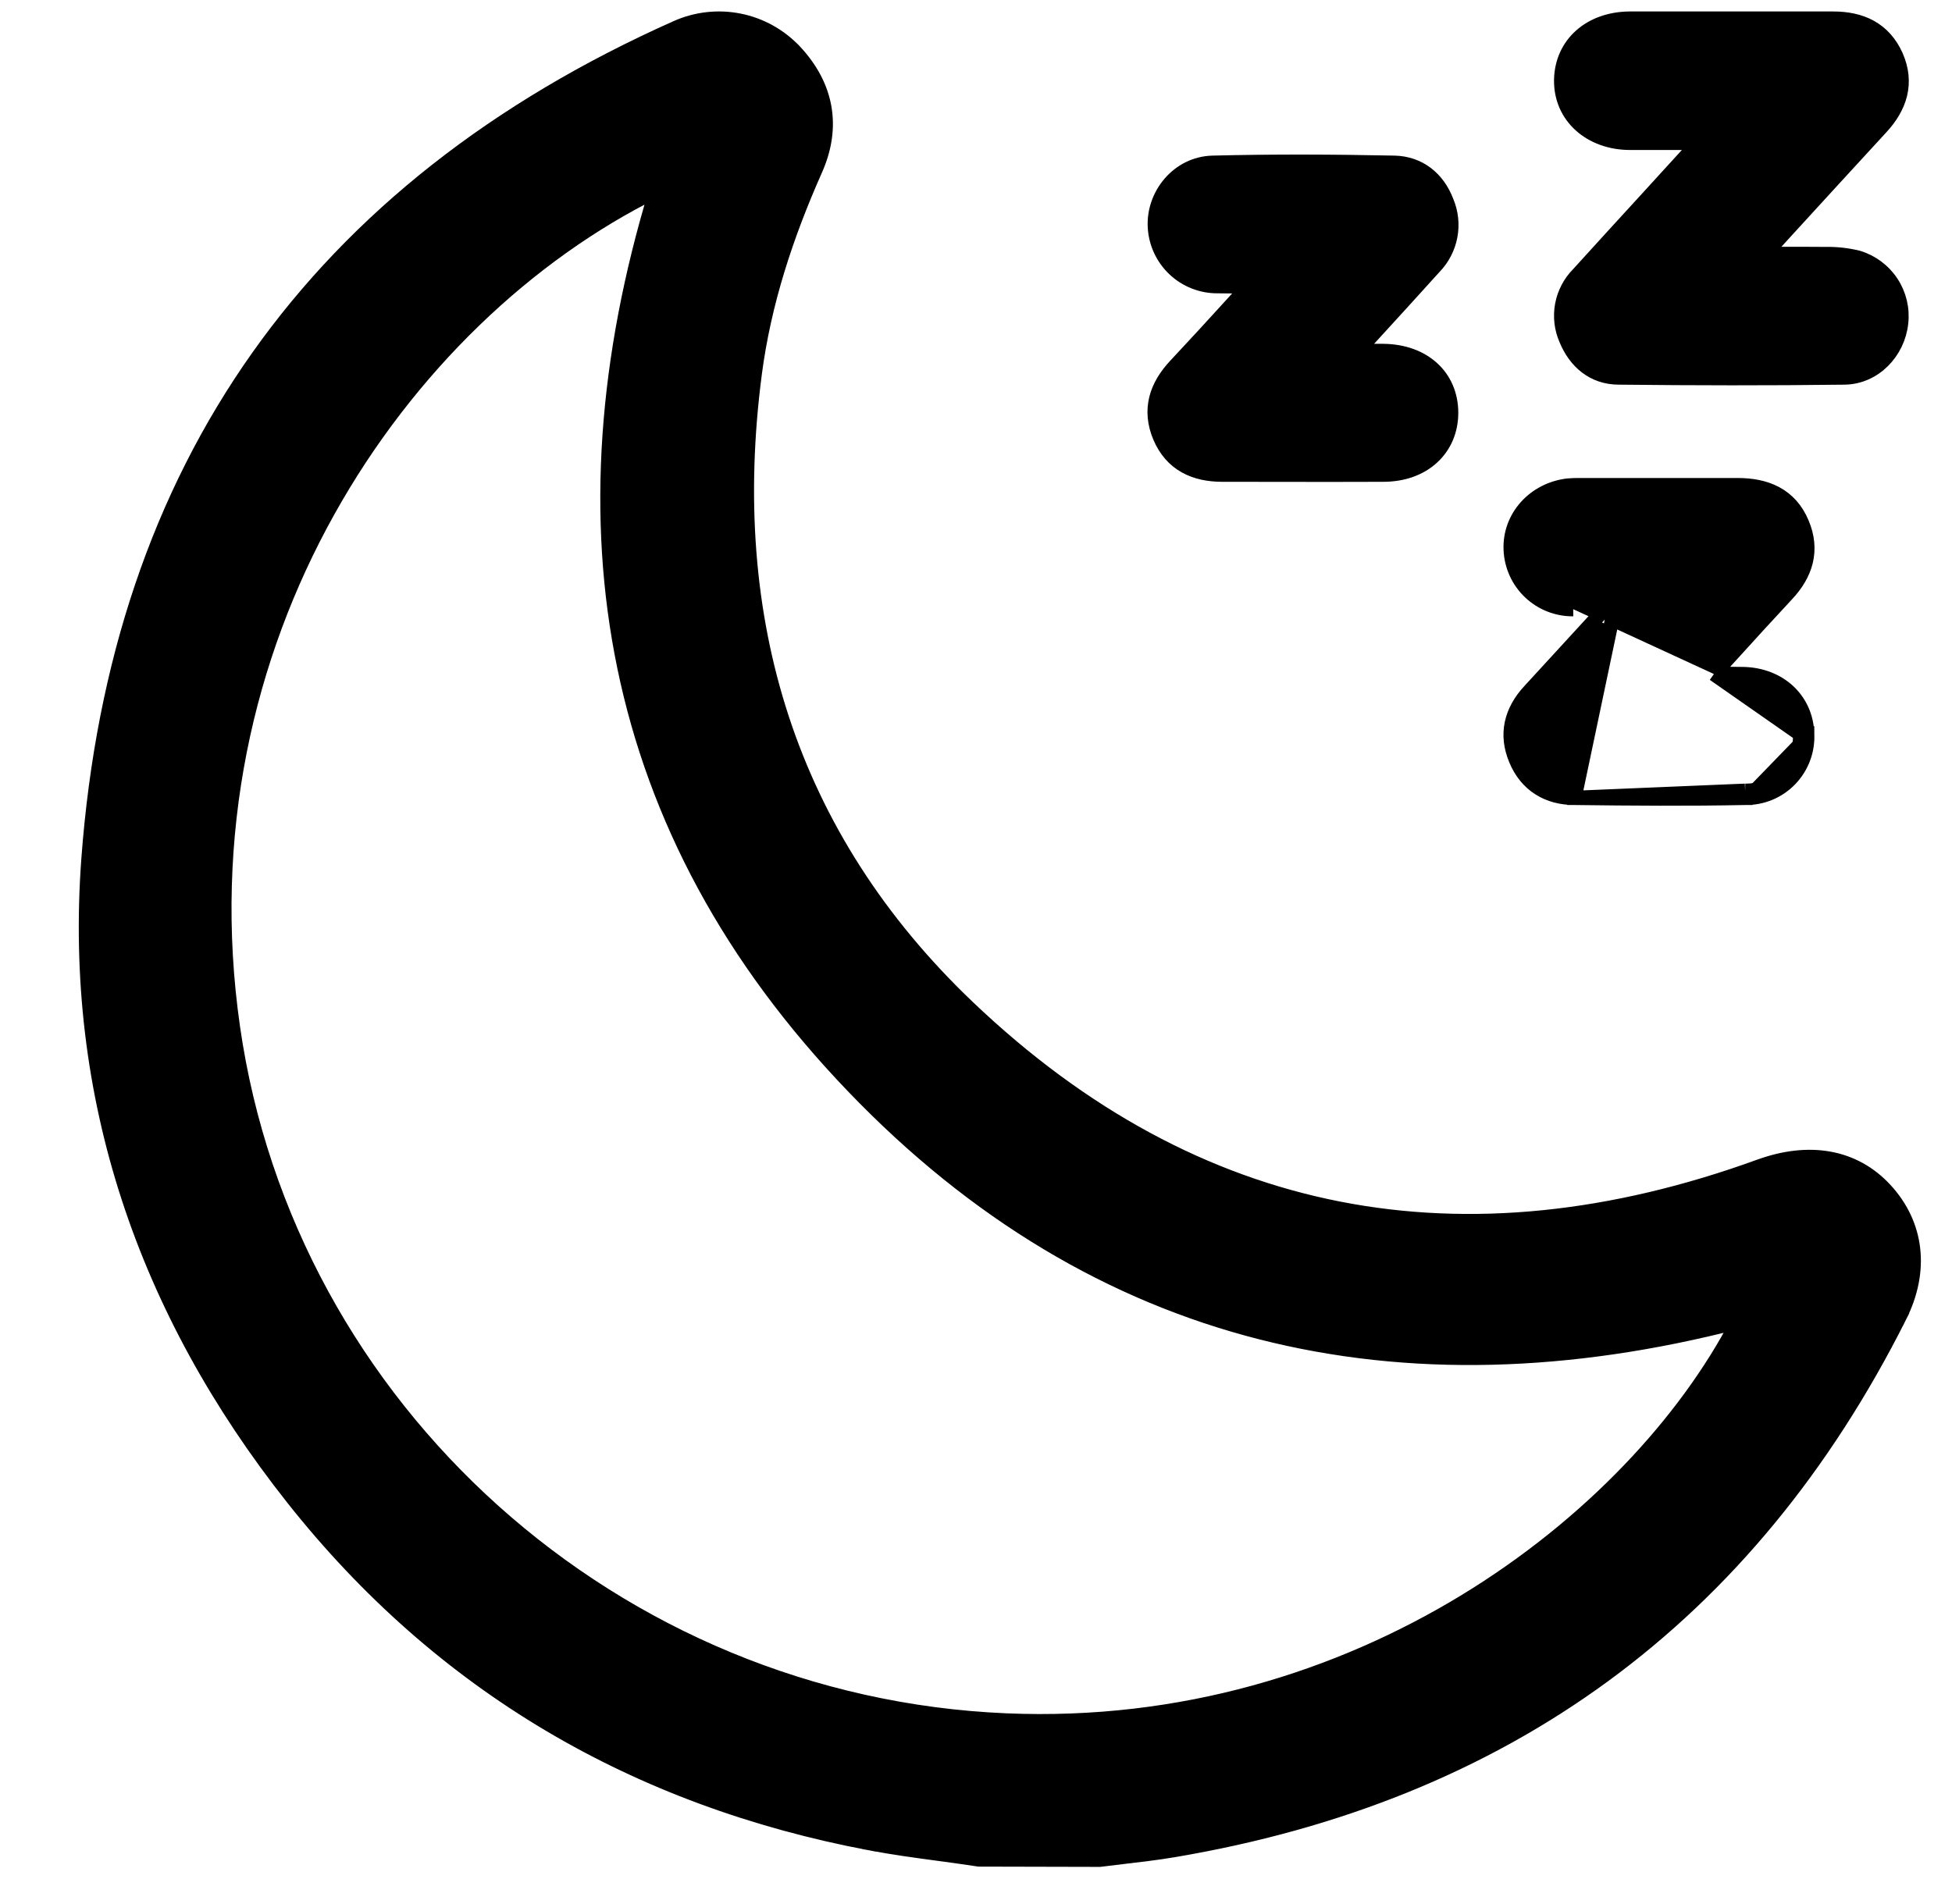 <svg width="41" height="40" viewBox="0 0 41 40" fill="none" xmlns="http://www.w3.org/2000/svg">
<g clip-path="url(#clip0_954_1049)">
<path d="M20.547 39.062L20.558 39.064L20.569 39.064L23.087 39.07L23.097 39.07L23.107 39.069C23.259 39.049 23.414 39.031 23.569 39.013C23.927 38.971 24.289 38.929 24.646 38.869C31.605 37.696 36.72 33.985 39.9 27.658L39.773 27.594L39.9 27.658C40.388 26.687 40.264 25.721 39.602 25C38.935 24.273 37.984 24.136 36.975 24.498L36.974 24.498C33.857 25.632 30.893 25.935 28.113 25.389C25.334 24.842 22.729 23.445 20.332 21.161C16.566 17.572 15.178 13.025 15.852 7.852L15.852 7.851C16.047 6.358 16.516 4.94 17.129 3.561L17.129 3.561C17.327 3.113 17.389 2.672 17.313 2.249C17.237 1.827 17.025 1.434 16.692 1.078L16.691 1.078C16.38 0.748 15.974 0.522 15.529 0.433C15.085 0.344 14.623 0.396 14.209 0.581C10.427 2.267 7.491 4.574 5.423 7.494C3.356 10.413 2.164 13.938 1.858 18.049L1.858 18.049C1.491 23.038 3.035 27.537 6.151 31.475C9.269 35.416 13.357 37.795 18.286 38.726L18.314 38.579L18.286 38.726C18.759 38.815 19.241 38.881 19.719 38.945C19.997 38.983 20.274 39.02 20.547 39.062ZM4.892 21.582C3.728 13.457 8.413 6.658 13.78 4.007C11.658 11.003 12.751 17.439 17.915 22.819C23.062 28.187 29.427 29.593 36.497 27.772C34.307 31.969 28.509 36.452 21.141 36.144C12.928 35.801 6.045 29.618 4.892 21.582Z" fill="black" stroke="black" stroke-width="0.3"/>
<path d="M34.23 0.391V0.391L34.229 0.391C33.825 0.394 33.469 0.52 33.211 0.747C32.951 0.975 32.798 1.299 32.791 1.677C32.778 2.451 33.407 3.001 34.239 3.001H34.243H34.246H34.249H34.253H34.256H34.259H34.263H34.266H34.269H34.272H34.276H34.279H34.282H34.285H34.289H34.292H34.295H34.299H34.302H34.305H34.309H34.312H34.315H34.318H34.322H34.325H34.328H34.332H34.335H34.338H34.341H34.345H34.348H34.351H34.355H34.358H34.361H34.364H34.368H34.371H34.374H34.378H34.381H34.384H34.388H34.391H34.394H34.397H34.401H34.404H34.407H34.41H34.414H34.417H34.42H34.424H34.427H34.43H34.434H34.437H34.44H34.443H34.447H34.45H34.453H34.456H34.46H34.463H34.466H34.47H34.473H34.476H34.48H34.483H34.486H34.489H34.493H34.496H34.499H34.503H34.506H34.509H34.513H34.516H34.519H34.522H34.526H34.529H34.532H34.536H34.539H34.542H34.545H34.549H34.552H34.555H34.559H34.562H34.565H34.569H34.572H34.575H34.578H34.582H34.585H34.588H34.592H34.595H34.598H34.602H34.605H34.608H34.611H34.615H34.618H34.621H34.625H34.628H34.631H34.635H34.638H34.641H34.645H34.648H34.651H34.654H34.658H34.661H34.664H34.668H34.671H34.674H34.678H34.681H34.684H34.688H34.691H34.694H34.697H34.701H34.704H34.707H34.711H34.714H34.717H34.721H34.724H34.727H34.731H34.734H34.737H34.741H34.744H34.747H34.751H34.754H34.757H34.761H34.764H34.767H34.77H34.774H34.777H34.78H34.784H34.787H34.79H34.794H34.797H34.8H34.804H34.807H34.81H34.814H34.817H34.82H34.824H34.827H34.83H34.834H34.837H34.84H34.844H34.847H34.85H34.854H34.857H34.86H34.864H34.867H34.87H34.874H34.877H34.88H34.884H34.887H34.89H34.894H34.897H34.9H34.904H34.907H34.91H34.914H34.917H34.92H34.924H34.927H34.931H34.934H34.937H34.941H34.944H34.947H34.951H34.954H34.957H34.961H34.964H34.967H34.971H34.974H34.977H34.981H34.984H34.988H34.991H34.994H34.998H35.001H35.004H35.008H35.011H35.014H35.018H35.021H35.025H35.028H35.031H35.035H35.038H35.041H35.045H35.048H35.052H35.055H35.058H35.062H35.065H35.068H35.072H35.075H35.079H35.082H35.085H35.089H35.092H35.096H35.099H35.102H35.106H35.109H35.112H35.116H35.119H35.123H35.126H35.129H35.133H35.136H35.139H35.143H35.146H35.15H35.153H35.157H35.16H35.163H35.167H35.17H35.173H35.177H35.18H35.184H35.187H35.191H35.194H35.197H35.201H35.204H35.208H35.211H35.214H35.218H35.221H35.225H35.228H35.231H35.235H35.238H35.242H35.245H35.249H35.252H35.255H35.259H35.262H35.266H35.269H35.273H35.276H35.279H35.283H35.286H35.29H35.293H35.297H35.3H35.303H35.307H35.31H35.314H35.317H35.321H35.324H35.328H35.331H35.334H35.338H35.341H35.345H35.348H35.352H35.355H35.359H35.362H35.366H35.369H35.373H35.376H35.379H35.383H35.386H35.39H35.393H35.397H35.4H35.404H35.407H35.411H35.414H35.418H35.421H35.425H35.428H35.431H35.435H35.438H35.442H35.445H35.449H35.452H35.456H35.459H35.463H35.466H35.47H35.473H35.477H35.48H35.484H35.487H35.491H35.494H35.498H35.501H35.505H35.508H35.512H35.515H35.519H35.522H35.526H35.529H35.533H35.536H35.54H35.543H35.547H35.55H35.554H35.557H35.561H35.564H35.568H35.572H35.575H35.578H35.582H35.586H35.589H35.593H35.596H35.6H35.603H35.607H35.61H35.614H35.617H35.621H35.624H35.628H35.632H35.635H35.639H35.642H35.646H35.649H35.653H35.657H35.66H35.664H35.667H35.667C35.643 3.028 35.62 3.053 35.597 3.077L35.597 3.077L35.593 3.081C35.253 3.455 34.911 3.829 34.569 4.203C34.096 4.72 33.622 5.236 33.153 5.755C32.977 5.932 32.858 6.158 32.812 6.403C32.766 6.65 32.795 6.904 32.896 7.133C33.088 7.598 33.462 7.931 34.003 7.931C35.581 7.948 37.162 7.951 38.741 7.931L38.741 7.931C39.377 7.923 39.867 7.391 39.931 6.788C39.966 6.489 39.894 6.188 39.729 5.937C39.563 5.685 39.315 5.5 39.027 5.413L39.027 5.413L39.019 5.411C38.795 5.357 38.567 5.332 38.337 5.337C38.007 5.333 37.675 5.334 37.32 5.335C37.239 5.336 37.158 5.336 37.075 5.336C37.208 5.19 37.34 5.046 37.471 4.902C38.173 4.135 38.841 3.404 39.512 2.676C39.705 2.467 39.848 2.236 39.91 1.981C39.972 1.724 39.948 1.454 39.825 1.175C39.701 0.897 39.519 0.697 39.288 0.569C39.059 0.442 38.792 0.391 38.506 0.391H38.497H38.489H38.481H38.472H38.464H38.456H38.447H38.439H38.431H38.422H38.414H38.406H38.397H38.389H38.38H38.372H38.364H38.355H38.347H38.339H38.33H38.322H38.314H38.305H38.297H38.289H38.28H38.272H38.264H38.255H38.247H38.239H38.23H38.222H38.214H38.205H38.197H38.188H38.18H38.172H38.163H38.155H38.147H38.138H38.13H38.122H38.113H38.105H38.097H38.088H38.08H38.072H38.063H38.055H38.047H38.038H38.03H38.022H38.013H38.005H37.996H37.988H37.98H37.971H37.963H37.955H37.946H37.938H37.93H37.921H37.913H37.905H37.896H37.888H37.88H37.871H37.863H37.855H37.846H37.838H37.83H37.821H37.813H37.804H37.796H37.788H37.779H37.771H37.763H37.754H37.746H37.738H37.729H37.721H37.713H37.704H37.696H37.688H37.679H37.671H37.663H37.654H37.646H37.638H37.629H37.621H37.612H37.604H37.596H37.587H37.579H37.571H37.562H37.554H37.546H37.537H37.529H37.521H37.512H37.504H37.495H37.487H37.479H37.471H37.462H37.454H37.445H37.437H37.429H37.42H37.412H37.404H37.395H37.387H37.379H37.37H37.362H37.354H37.345H37.337H37.328H37.32H37.312H37.303H37.295H37.287H37.279H37.27H37.262H37.253H37.245H37.237H37.228H37.22H37.212H37.203H37.195H37.187H37.178H37.17H37.162H37.153H37.145H37.136H37.128H37.12H37.111H37.103H37.095H37.086H37.078H37.07H37.061H37.053H37.045H37.036H37.028H37.02H37.011H37.003H36.995H36.986H36.978H36.969H36.961H36.953H36.944H36.936H36.928H36.919H36.911H36.903H36.894H36.886H36.878H36.869H36.861H36.853H36.844H36.836H36.828H36.819H36.811H36.803H36.794H36.786H36.778H36.769H36.761H36.752H36.744H36.736H36.727H36.719H36.711H36.702H36.694H36.686H36.677H36.669H36.661H36.652H36.644H36.636H36.627H36.619H36.611H36.602H36.594H36.586H36.577H36.569H36.56H36.552H36.544H36.535H36.527H36.519H36.51H36.502H36.494H36.485H36.477H36.469H36.46H36.452H36.444H36.435H36.427H36.419H36.41H36.402H36.393H36.385H36.377H36.368H36.36H36.352H36.343H36.335H36.327H36.318H36.31H36.302H36.293H36.285H36.276H36.268H36.26H36.252H36.243H36.235H36.226H36.218H36.21H36.201H36.193H36.185H36.176H36.168H36.16H36.151H36.143H36.135H36.126H36.118H36.109H36.101H36.093H36.084H36.076H36.068H36.059H36.051H36.043H36.034H36.026H36.018H36.009H36.001H35.993H35.984H35.976H35.968H35.959H35.951H35.943H35.934H35.926H35.917H35.909H35.901H35.892H35.884H35.876H35.867H35.859H35.851H35.842H35.834H35.826H35.817H35.809H35.8H35.792H35.784H35.776H35.767H35.759H35.75H35.742H35.734H35.725H35.717H35.709H35.7H35.692H35.684H35.675H35.667H35.659H35.65H35.642H35.633H35.625H35.617H35.608H35.6H35.592H35.583H35.575H35.567H35.558H35.55H35.542H35.533H35.525H35.517H35.508H35.5H35.492H35.483H35.475H35.467H35.458H35.45H35.441H35.433H35.425H35.416H35.408H35.4H35.391H35.383H35.375H35.366H35.358H35.35H35.341H35.333H35.325H35.316H35.308H35.3H35.291H35.283H35.274H35.266H35.258H35.249H35.241H35.233H35.224H35.216H35.208H35.199H35.191H35.182H35.174H35.166H35.157H35.149H35.141H35.132H35.124H35.116H35.107H35.099H35.091H35.082H35.074H35.066H35.057H35.049H35.041H35.032H35.024H35.016H35.007H34.999H34.99H34.982H34.974H34.965H34.957H34.949H34.94H34.932H34.924H34.915H34.907H34.898H34.89H34.882H34.873H34.865H34.857H34.848H34.84H34.832H34.823H34.815H34.807H34.798H34.79H34.782H34.773H34.765H34.757H34.748H34.74H34.731H34.723H34.715H34.706H34.698H34.69H34.681H34.673H34.665H34.656H34.648H34.64H34.631H34.623H34.614H34.606H34.598H34.59H34.581H34.573H34.564H34.556H34.548H34.539H34.531H34.523H34.514H34.506H34.498H34.489H34.481H34.472H34.464H34.456H34.447H34.439H34.431H34.422H34.414H34.406H34.397H34.389H34.381H34.372H34.364H34.356H34.347H34.339H34.331H34.322H34.314H34.305H34.297H34.289H34.28H34.272H34.264H34.255H34.247H34.239H34.23Z" fill="black" stroke="black" stroke-width="0.3"/>
<path d="M35.999 14.16C36.011 14.16 36.022 14.16 36.034 14.159C36.248 14.158 36.437 14.157 36.624 14.161L36.625 14.161C37.378 14.181 37.936 14.695 37.958 15.417M35.999 14.16L37.808 15.423M35.999 14.16C36.122 14.025 36.242 13.894 36.359 13.765C36.763 13.32 37.143 12.903 37.528 12.49C37.724 12.282 37.867 12.051 37.929 11.797C37.991 11.541 37.968 11.271 37.85 10.992C37.727 10.697 37.537 10.492 37.298 10.365C37.062 10.239 36.787 10.192 36.499 10.192H33.188C33.106 10.191 33.024 10.193 32.942 10.2L32.942 10.2L32.938 10.2C32.228 10.281 31.699 10.86 31.731 11.553C31.746 11.89 31.891 12.209 32.136 12.441C32.381 12.673 32.706 12.801 33.044 12.798M37.958 15.417C37.958 15.417 37.958 15.418 37.958 15.418L37.808 15.423M37.958 15.417C37.958 15.416 37.958 15.416 37.958 15.415L37.808 15.423M37.958 15.417C37.966 15.592 37.939 15.767 37.877 15.931C37.815 16.096 37.72 16.246 37.598 16.372C37.475 16.499 37.328 16.599 37.165 16.666C37.004 16.732 36.83 16.765 36.655 16.762M37.808 15.423C37.816 15.578 37.791 15.733 37.737 15.879C37.682 16.024 37.598 16.157 37.49 16.268C37.382 16.38 37.252 16.468 37.108 16.527C36.965 16.586 36.81 16.615 36.655 16.612M36.655 16.762C36.656 16.762 36.657 16.762 36.658 16.762L36.655 16.612M36.655 16.762C35.46 16.786 34.265 16.777 33.071 16.762M36.655 16.762C36.654 16.762 36.653 16.762 36.652 16.762L36.655 16.612M36.655 16.612L33.071 16.762M33.071 16.762C33.072 16.762 33.072 16.762 33.072 16.762V16.612L33.07 16.762C33.071 16.762 33.071 16.762 33.071 16.762ZM33.071 16.762C32.798 16.762 32.546 16.699 32.332 16.563C32.117 16.428 31.95 16.224 31.84 15.959C31.729 15.694 31.702 15.437 31.755 15.191C31.808 14.946 31.937 14.723 32.121 14.521L32.122 14.521L33.701 12.8C33.766 12.799 33.834 12.799 33.905 12.799L33.071 16.762Z" fill="black" stroke="black" stroke-width="0.3"/>
<path d="M24.257 4.771C24.275 5.107 24.422 5.424 24.667 5.655C24.912 5.886 25.236 6.014 25.572 6.012C25.762 6.016 25.954 6.015 26.173 6.014C26.189 6.014 26.206 6.014 26.223 6.013C26.124 6.121 26.028 6.227 25.932 6.331C25.503 6.802 25.1 7.242 24.691 7.679L24.691 7.679C24.496 7.887 24.351 8.115 24.287 8.369C24.223 8.625 24.244 8.895 24.363 9.178C24.483 9.461 24.664 9.664 24.895 9.793C25.123 9.921 25.39 9.972 25.675 9.972C26.049 9.972 26.425 9.972 26.801 9.973C27.555 9.974 28.311 9.976 29.067 9.972C29.477 9.969 29.831 9.84 30.084 9.607C30.338 9.374 30.481 9.045 30.48 8.667C30.478 8.289 30.335 7.964 30.079 7.734C29.825 7.505 29.47 7.378 29.059 7.373V7.373H29.057H29.055H29.054H29.052H29.051H29.049H29.048H29.047H29.045H29.043H29.042H29.04H29.039H29.037H29.036H29.034H29.033H29.031H29.03H29.028H29.027H29.025H29.024H29.022H29.021H29.019H29.018H29.016H29.015H29.013H29.012H29.01H29.009H29.007H29.006H29.004H29.003H29.001H29H28.998H28.997H28.995H28.994H28.992H28.991H28.989H28.987H28.986H28.984H28.983H28.981H28.98H28.978H28.977H28.975H28.974H28.972H28.971H28.969H28.968H28.966H28.965H28.963H28.962H28.96H28.959H28.957H28.956H28.954H28.952H28.951H28.949H28.948H28.946H28.945H28.943H28.942H28.94H28.939H28.937H28.936H28.934H28.933H28.931H28.93H28.928H28.926H28.925H28.923H28.922H28.92H28.919H28.917H28.916H28.914H28.913H28.911H28.91H28.908H28.906H28.905H28.903H28.902H28.9H28.899H28.897H28.896H28.894H28.892H28.891H28.889H28.888H28.886H28.885H28.883H28.882H28.88H28.879H28.877H28.875H28.874H28.872H28.871H28.869H28.868H28.866H28.865H28.863H28.861H28.86H28.858H28.857H28.855H28.854H28.852H28.851H28.849H28.848H28.846H28.844H28.843H28.841H28.84H28.838H28.837H28.835H28.833H28.832H28.83H28.829H28.827H28.826H28.824H28.822H28.821H28.819H28.818H28.816H28.814H28.813H28.811H28.81H28.808H28.807H28.805H28.803H28.802H28.8H28.799H28.797H28.796H28.794H28.792H28.791H28.789H28.788H28.786H28.784H28.783H28.781H28.78H28.778H28.776H28.775H28.773H28.772H28.77H28.768H28.767H28.765H28.764H28.762H28.76H28.759H28.757H28.756H28.754H28.752H28.751H28.749H28.747H28.746H28.744H28.743H28.741H28.739H28.738H28.736H28.735H28.733H28.731H28.73H28.728H28.727H28.725H28.723H28.722H28.72H28.718H28.717H28.715H28.713H28.712H28.71H28.709H28.707H28.705H28.704H28.702H28.7H28.699H28.697H28.695H28.694H28.692H28.691H28.689H28.687H28.686H28.684H28.682H28.681H28.679H28.677H28.676H28.674H28.672H28.671H28.669H28.667H28.666H28.664H28.662H28.661H28.659H28.657H28.656H28.654H28.652H28.651H28.649H28.647H28.646H28.644H28.642H28.641H28.639H28.637H28.636H28.634H28.632H28.631H28.629H28.627H28.626H28.624H28.622H28.62H28.619H28.617H28.615H28.614H28.612H28.61H28.609H28.607H28.605H28.604H28.602H28.6H28.598H28.597H28.595H28.593H28.592H28.59H28.588H28.586H28.585H28.583H28.581H28.579H28.578H28.576H28.574H28.573H28.571H28.569H28.567H28.566H28.564H28.562H28.561H28.559H28.557H28.555H28.554H28.552H28.55H28.548H28.547H28.545H28.543H28.541H28.54H28.538H28.536H28.534H28.533H28.531H28.529H28.527H28.526H28.524H28.522H28.522C28.62 7.265 28.717 7.159 28.813 7.054C29.272 6.552 29.701 6.082 30.127 5.61C30.3 5.431 30.417 5.205 30.463 4.96C30.509 4.716 30.482 4.463 30.385 4.233C30.199 3.743 29.806 3.43 29.286 3.419L29.285 3.419C28.017 3.393 26.743 3.387 25.47 3.419L25.47 3.419C24.744 3.438 24.22 4.092 24.257 4.771ZM24.257 4.771C24.257 4.771 24.257 4.771 24.257 4.771L24.407 4.763L24.257 4.771C24.257 4.771 24.257 4.771 24.257 4.771Z" fill="black" stroke="black" stroke-width="0.3"/>
</g>
<defs>
<clipPath id="clip0_954_1049">
<rect width="40" height="40" fill="white" transform="translate(0.803)"/>
</clipPath>
</defs>
</svg>

